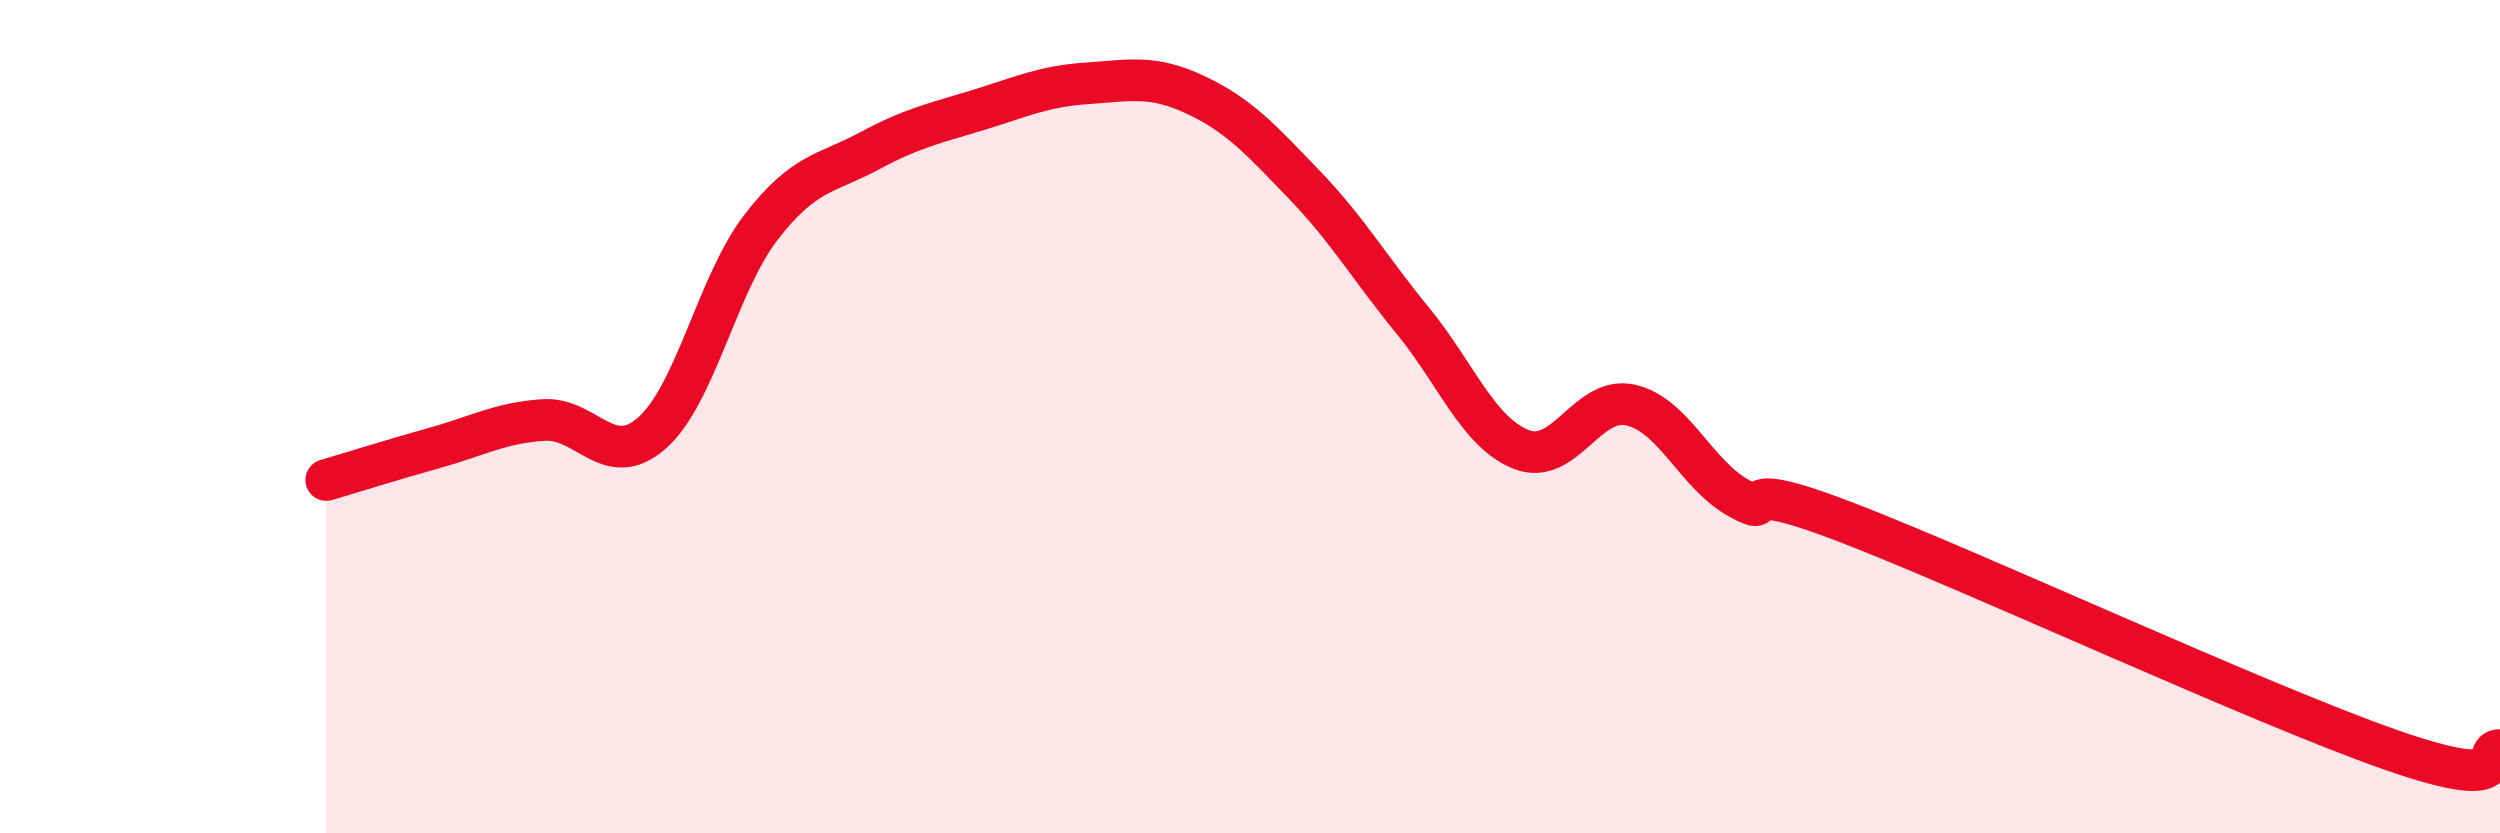 
    <svg width="60" height="20" viewBox="0 0 60 20" xmlns="http://www.w3.org/2000/svg">
      <path
        d="M 7.83,11.52 C 8.35,11.37 9.39,11.04 10.43,10.75 C 11.47,10.46 12,10.15 13.04,10.08 C 14.08,10.01 14.61,11.31 15.65,10.39 C 16.69,9.47 17.22,6.81 18.26,5.46 C 19.3,4.11 19.83,4.18 20.87,3.62 C 21.91,3.06 22.44,2.96 23.48,2.64 C 24.52,2.32 25.05,2.07 26.09,2 C 27.13,1.93 27.66,1.79 28.7,2.28 C 29.74,2.77 30.26,3.35 31.3,4.43 C 32.34,5.51 32.87,6.43 33.91,7.7 C 34.95,8.97 35.48,10.39 36.52,10.79 C 37.56,11.19 38.09,9.49 39.13,9.72 C 40.17,9.95 40.7,11.39 41.74,11.96 C 42.78,12.53 41.22,11.34 44.35,12.55 C 47.48,13.76 54.26,16.91 57.39,18 C 60.52,19.09 59.48,18 60,18L60 20L7.83 20Z"
        fill="#EB0A25"
        opacity="0.1"
        stroke-linecap="round"
        stroke-linejoin="round"
      />
      <path
        d="M 7.83,11.52 C 8.35,11.37 9.39,11.04 10.43,10.75 C 11.47,10.46 12,10.15 13.04,10.08 C 14.08,10.01 14.61,11.31 15.65,10.39 C 16.69,9.47 17.22,6.81 18.26,5.46 C 19.3,4.11 19.83,4.18 20.87,3.62 C 21.91,3.06 22.44,2.96 23.48,2.64 C 24.52,2.32 25.05,2.07 26.09,2 C 27.13,1.93 27.66,1.79 28.7,2.28 C 29.74,2.77 30.26,3.35 31.3,4.43 C 32.34,5.51 32.87,6.43 33.91,7.7 C 34.95,8.97 35.48,10.39 36.52,10.79 C 37.56,11.19 38.09,9.49 39.13,9.72 C 40.17,9.95 40.7,11.39 41.74,11.96 C 42.78,12.53 41.22,11.34 44.35,12.55 C 47.48,13.76 54.26,16.91 57.39,18 C 60.52,19.09 59.48,18 60,18"
        stroke="#EB0A25"
        stroke-width="1"
        fill="none"
        stroke-linecap="round"
        stroke-linejoin="round"
      />
    </svg>
  